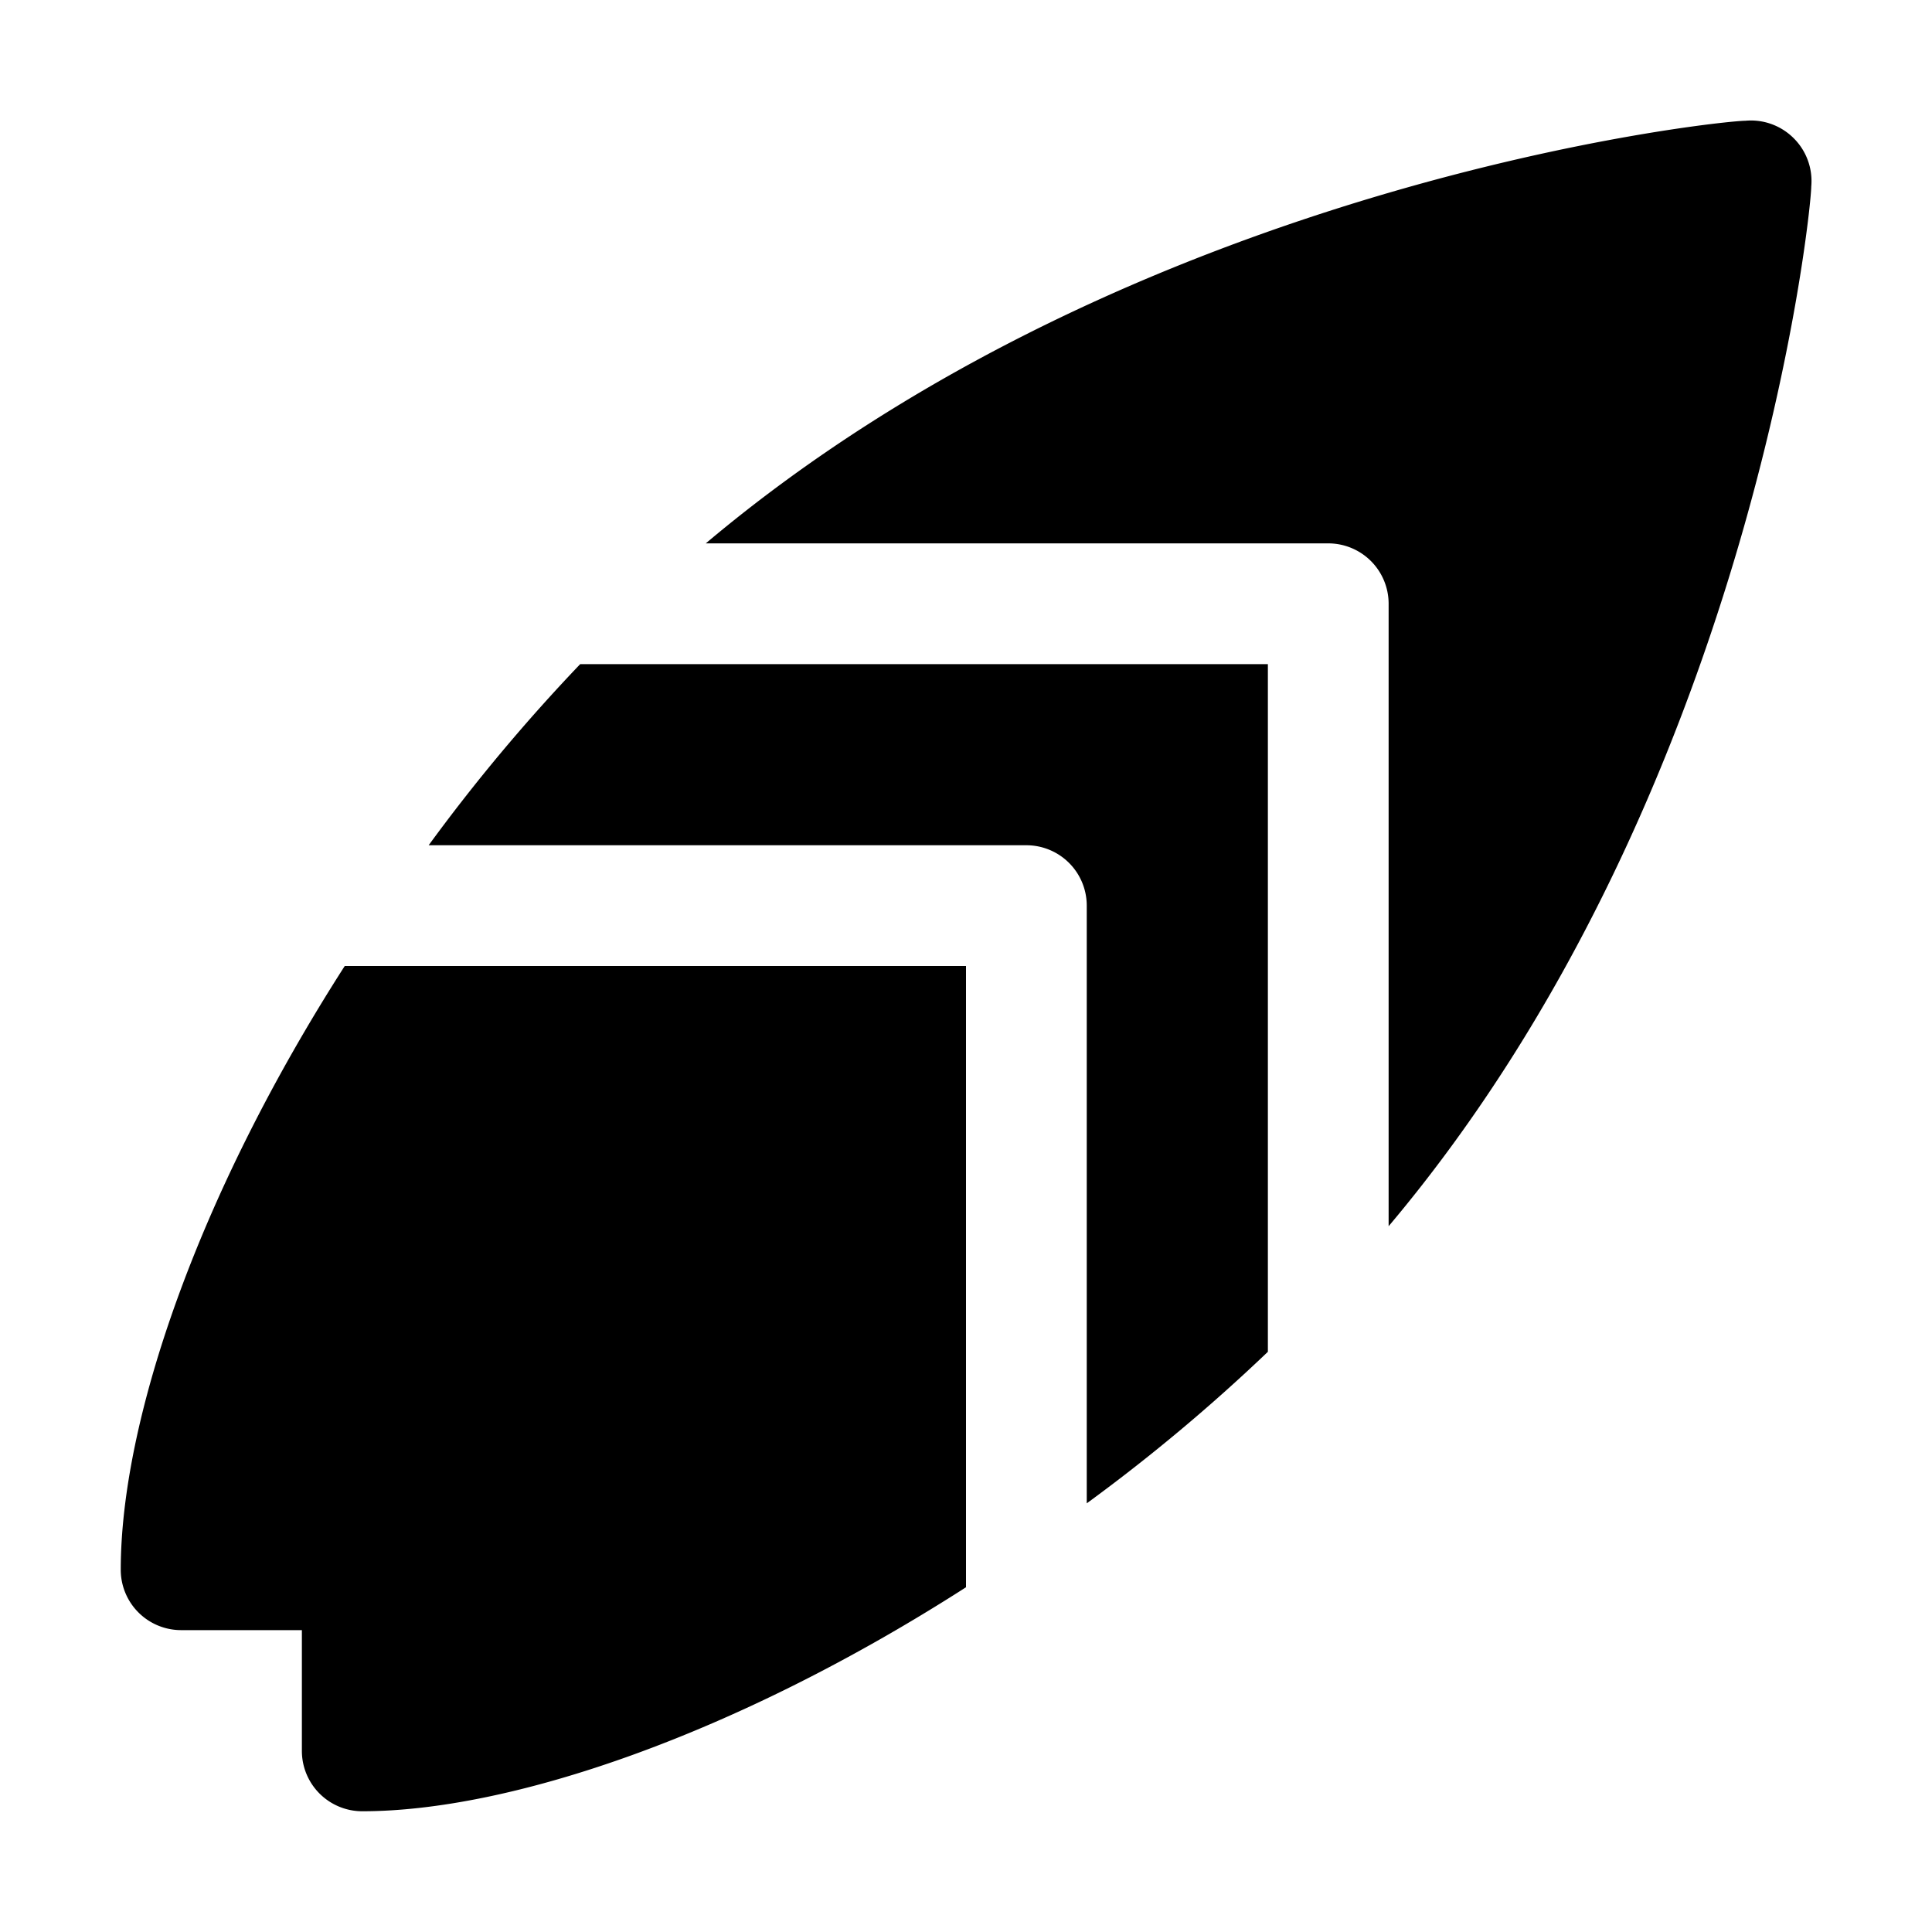 <svg xmlns="http://www.w3.org/2000/svg" xmlns:xlink="http://www.w3.org/1999/xlink" width="512" height="512" x="0" y="0" viewBox="0 0 32 32" style="enable-background:new 0 0 512 512" xml:space="preserve" class=""><g><path d="M5.71 16H16v10.29C12.18 28.74 8.45 30 6 30a1 1 0 0 1-1-1v-2H3a1 1 0 0 1-1-1c0-2.45 1.26-6.18 3.71-10zm3.9-5a29.78 29.78 0 0 0-2.51 3H17a1 1 0 0 1 1 1v9.9a29.78 29.78 0 0 0 3-2.51V11zM30 3.09a1 1 0 0 0-.29-.8 1 1 0 0 0-.8-.29c-.43 0-10.1 1-17.22 7H22a1 1 0 0 1 1 1v10.31c6-7.12 7-16.79 7-17.22z" fill="#000000" opacity="1" class=""></path></g></svg>